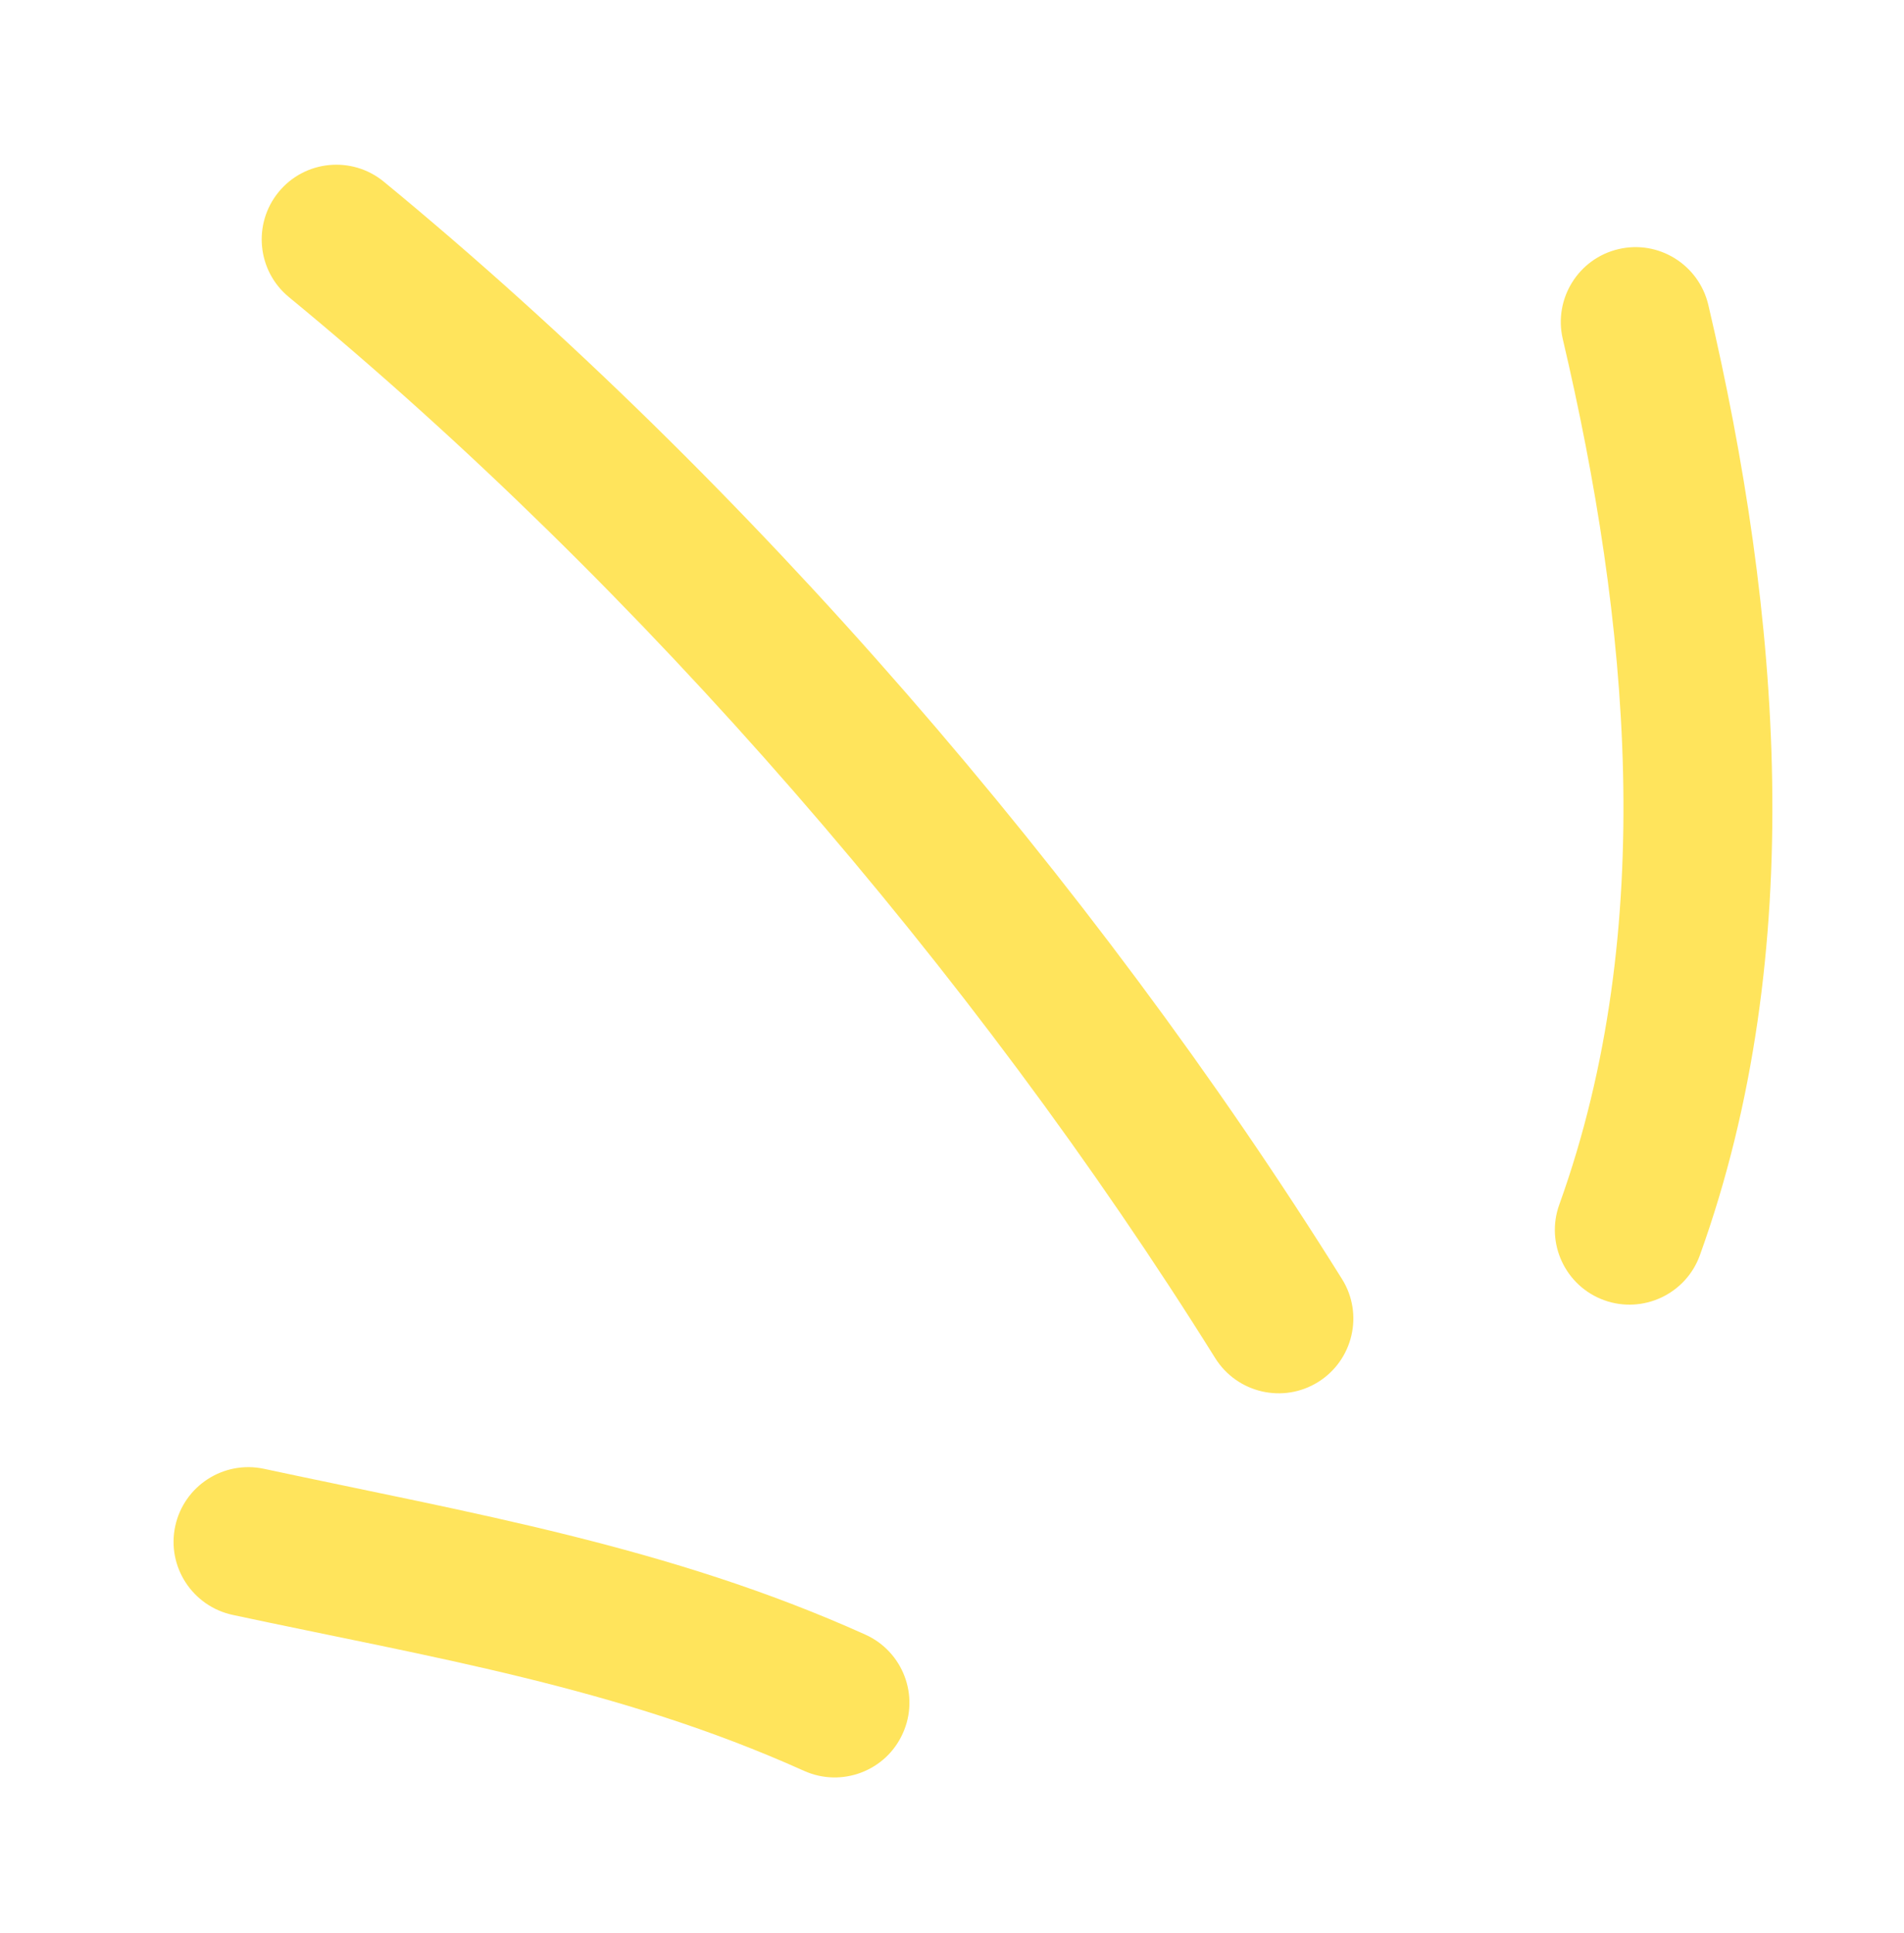 <svg xmlns="http://www.w3.org/2000/svg" width="65" height="66" viewBox="0 0 65 66" fill="none"><path fill-rule="evenodd" clip-rule="evenodd" d="M29.54 55.801C22.851 52.787 16.083 51.657 9.014 50.142C7.634 49.846 6.279 50.724 5.982 52.1C5.686 53.477 6.568 54.834 7.948 55.13C14.651 56.567 21.093 57.59 27.447 60.452C28.732 61.031 30.246 60.458 30.82 59.174C31.402 57.892 30.825 56.379 29.54 55.801Z" fill="#FFE45C"></path><path fill-rule="evenodd" clip-rule="evenodd" d="M45.814 43.663C37.282 30.005 25.566 16.459 13.105 6.204C12.016 5.309 10.406 5.465 9.514 6.552C8.622 7.639 8.775 9.248 9.864 10.143C21.912 20.059 33.243 33.16 41.487 46.365C42.235 47.559 43.81 47.923 45.002 47.177C46.194 46.431 46.562 44.857 45.814 43.663Z" fill="#FFE45C"></path><path fill-rule="evenodd" clip-rule="evenodd" d="M58.031 42.852C61.764 32.485 60.784 20.91 58.319 10.405C57.993 9.033 56.62 8.182 55.255 8.504C53.882 8.825 53.032 10.2 53.35 11.569C55.599 21.138 56.631 31.681 53.232 41.123C52.754 42.448 53.444 43.911 54.766 44.387C56.087 44.863 57.554 44.176 58.031 42.852Z" fill="#FFE45C"></path></svg>